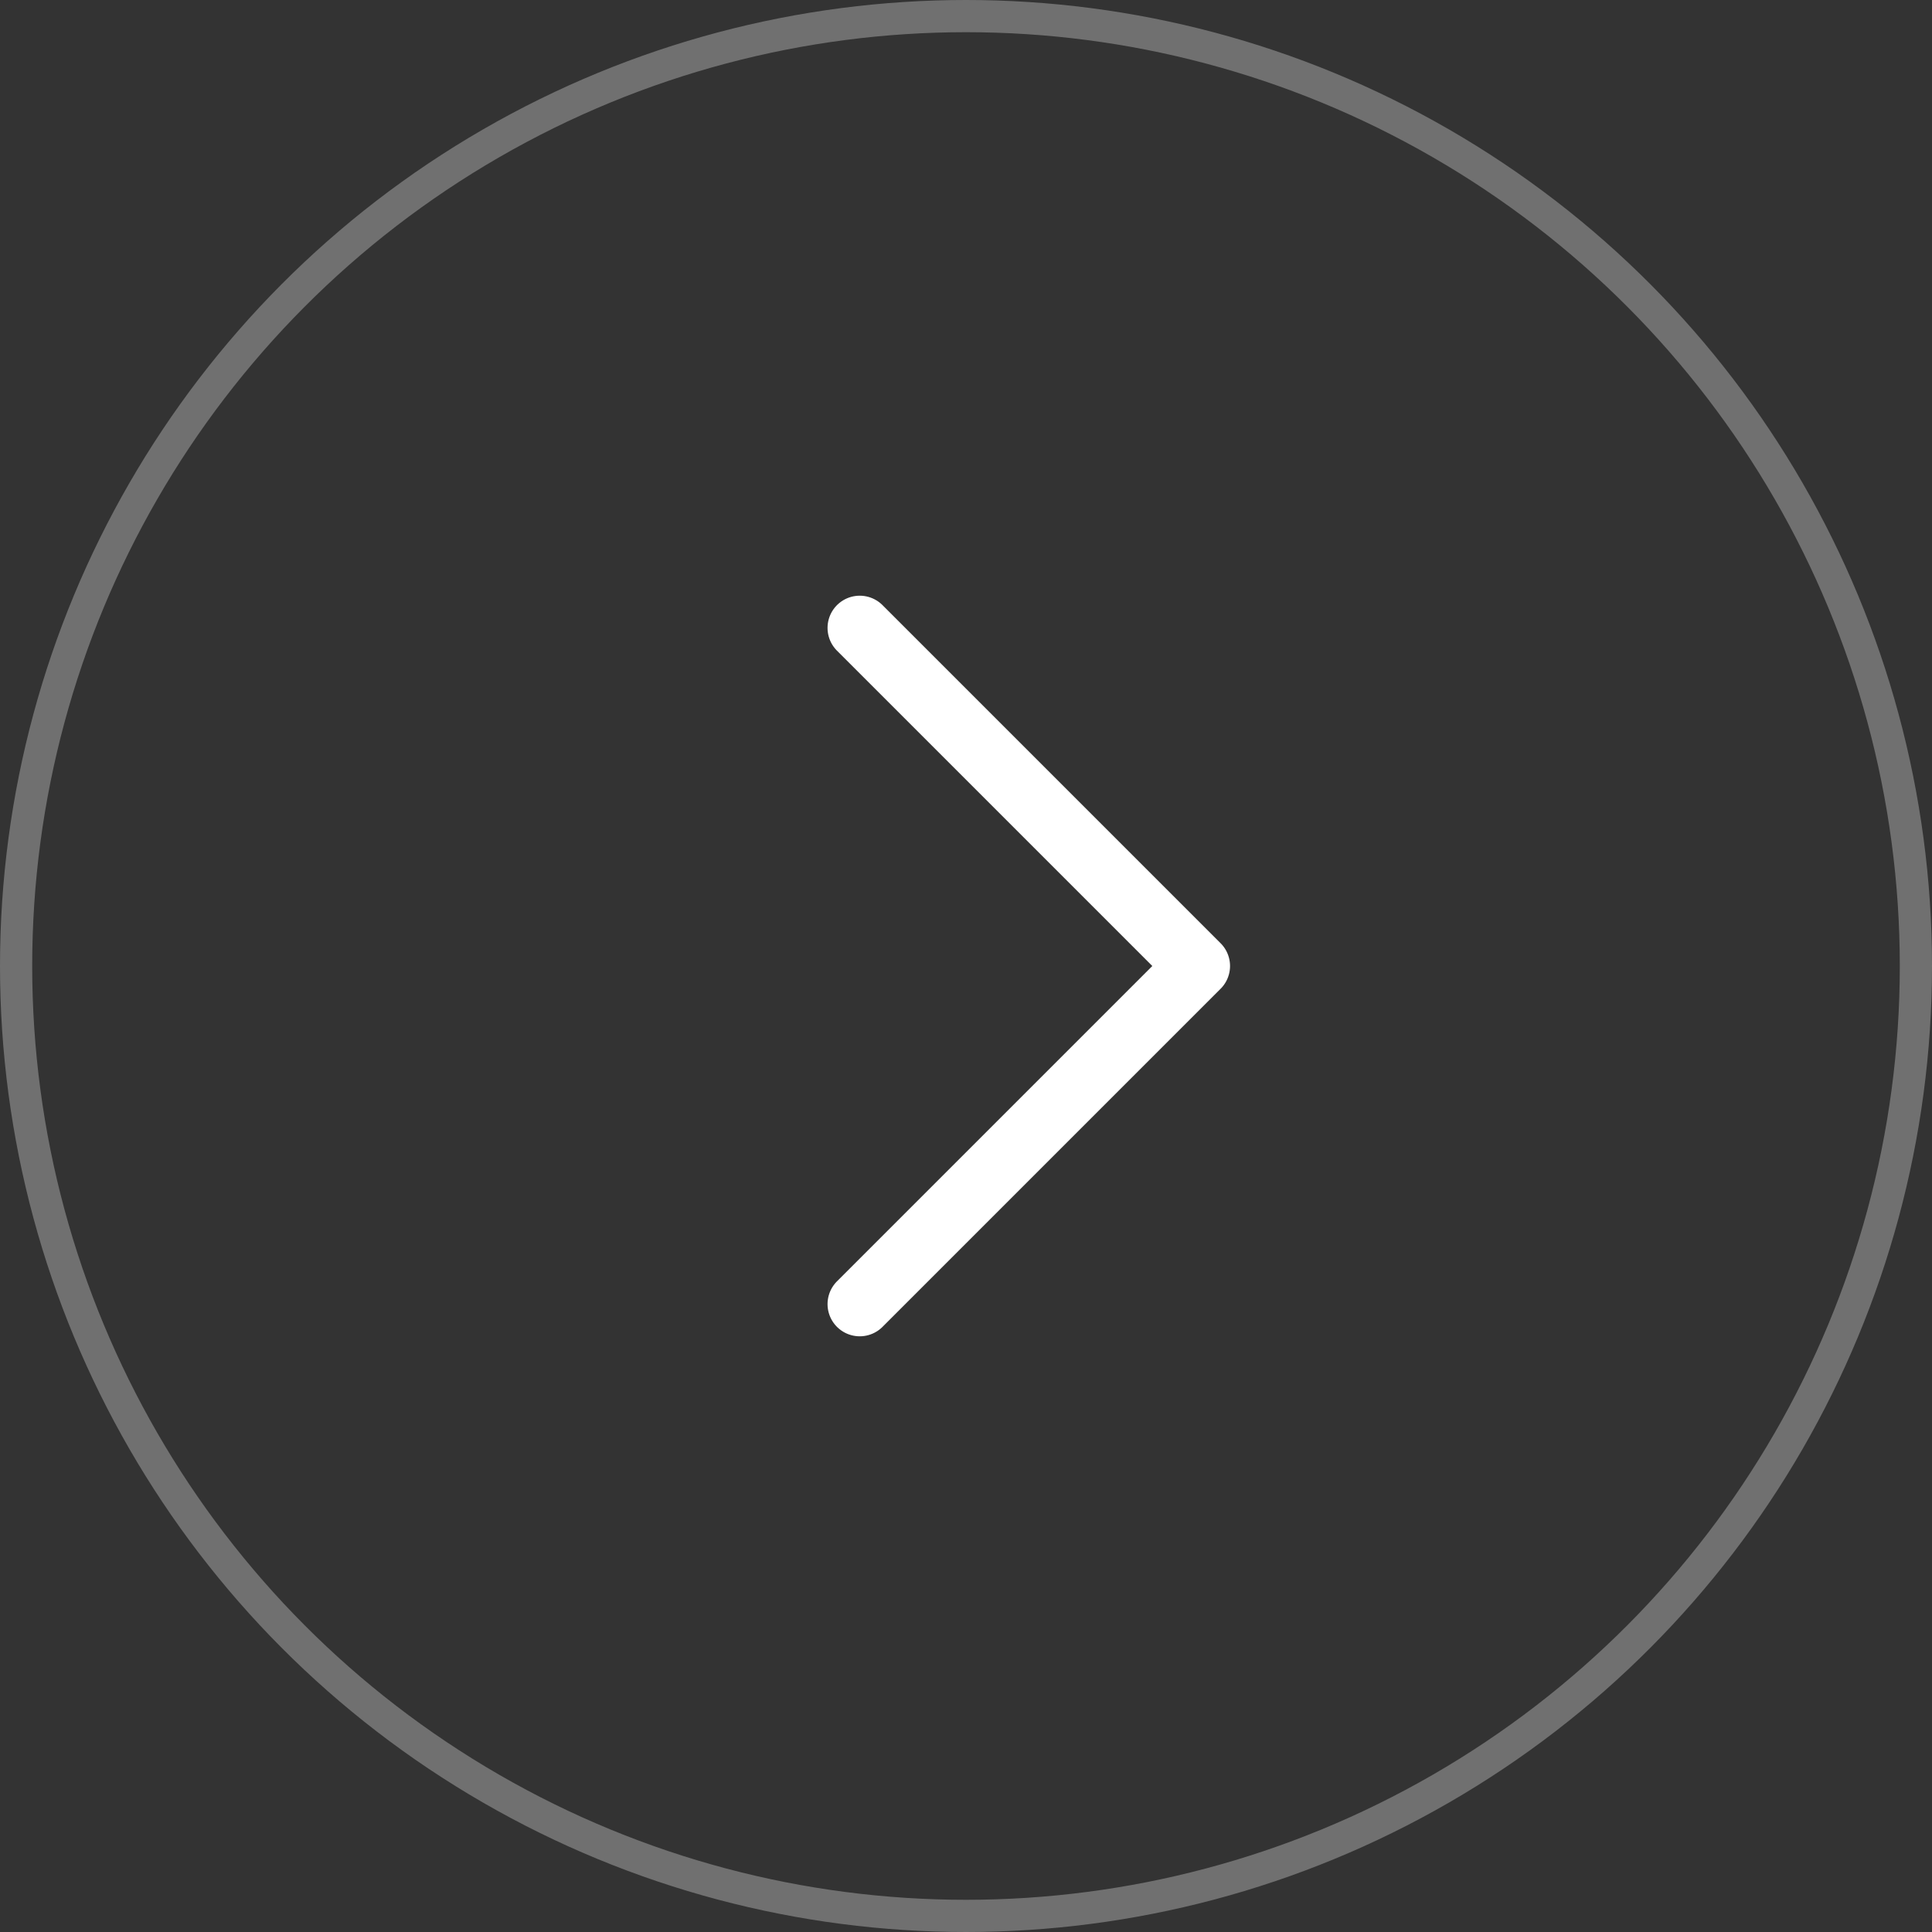 <?xml version="1.0" encoding="UTF-8"?> <svg xmlns="http://www.w3.org/2000/svg" width="60" height="60" viewBox="0 0 60 60" fill="none"><rect x="0" y="0" width="60" height="60" fill="#333333" stroke="none"/> <circle opacity="0.3" r="29.5" transform="matrix(-1 0 0 1 30 30)" stroke="white"></circle> <path d="M26.7 40.5L37.2 30L26.7 19.5" stroke="white" stroke-width="2" stroke-linecap="round" stroke-linejoin="round"></path> </svg> 